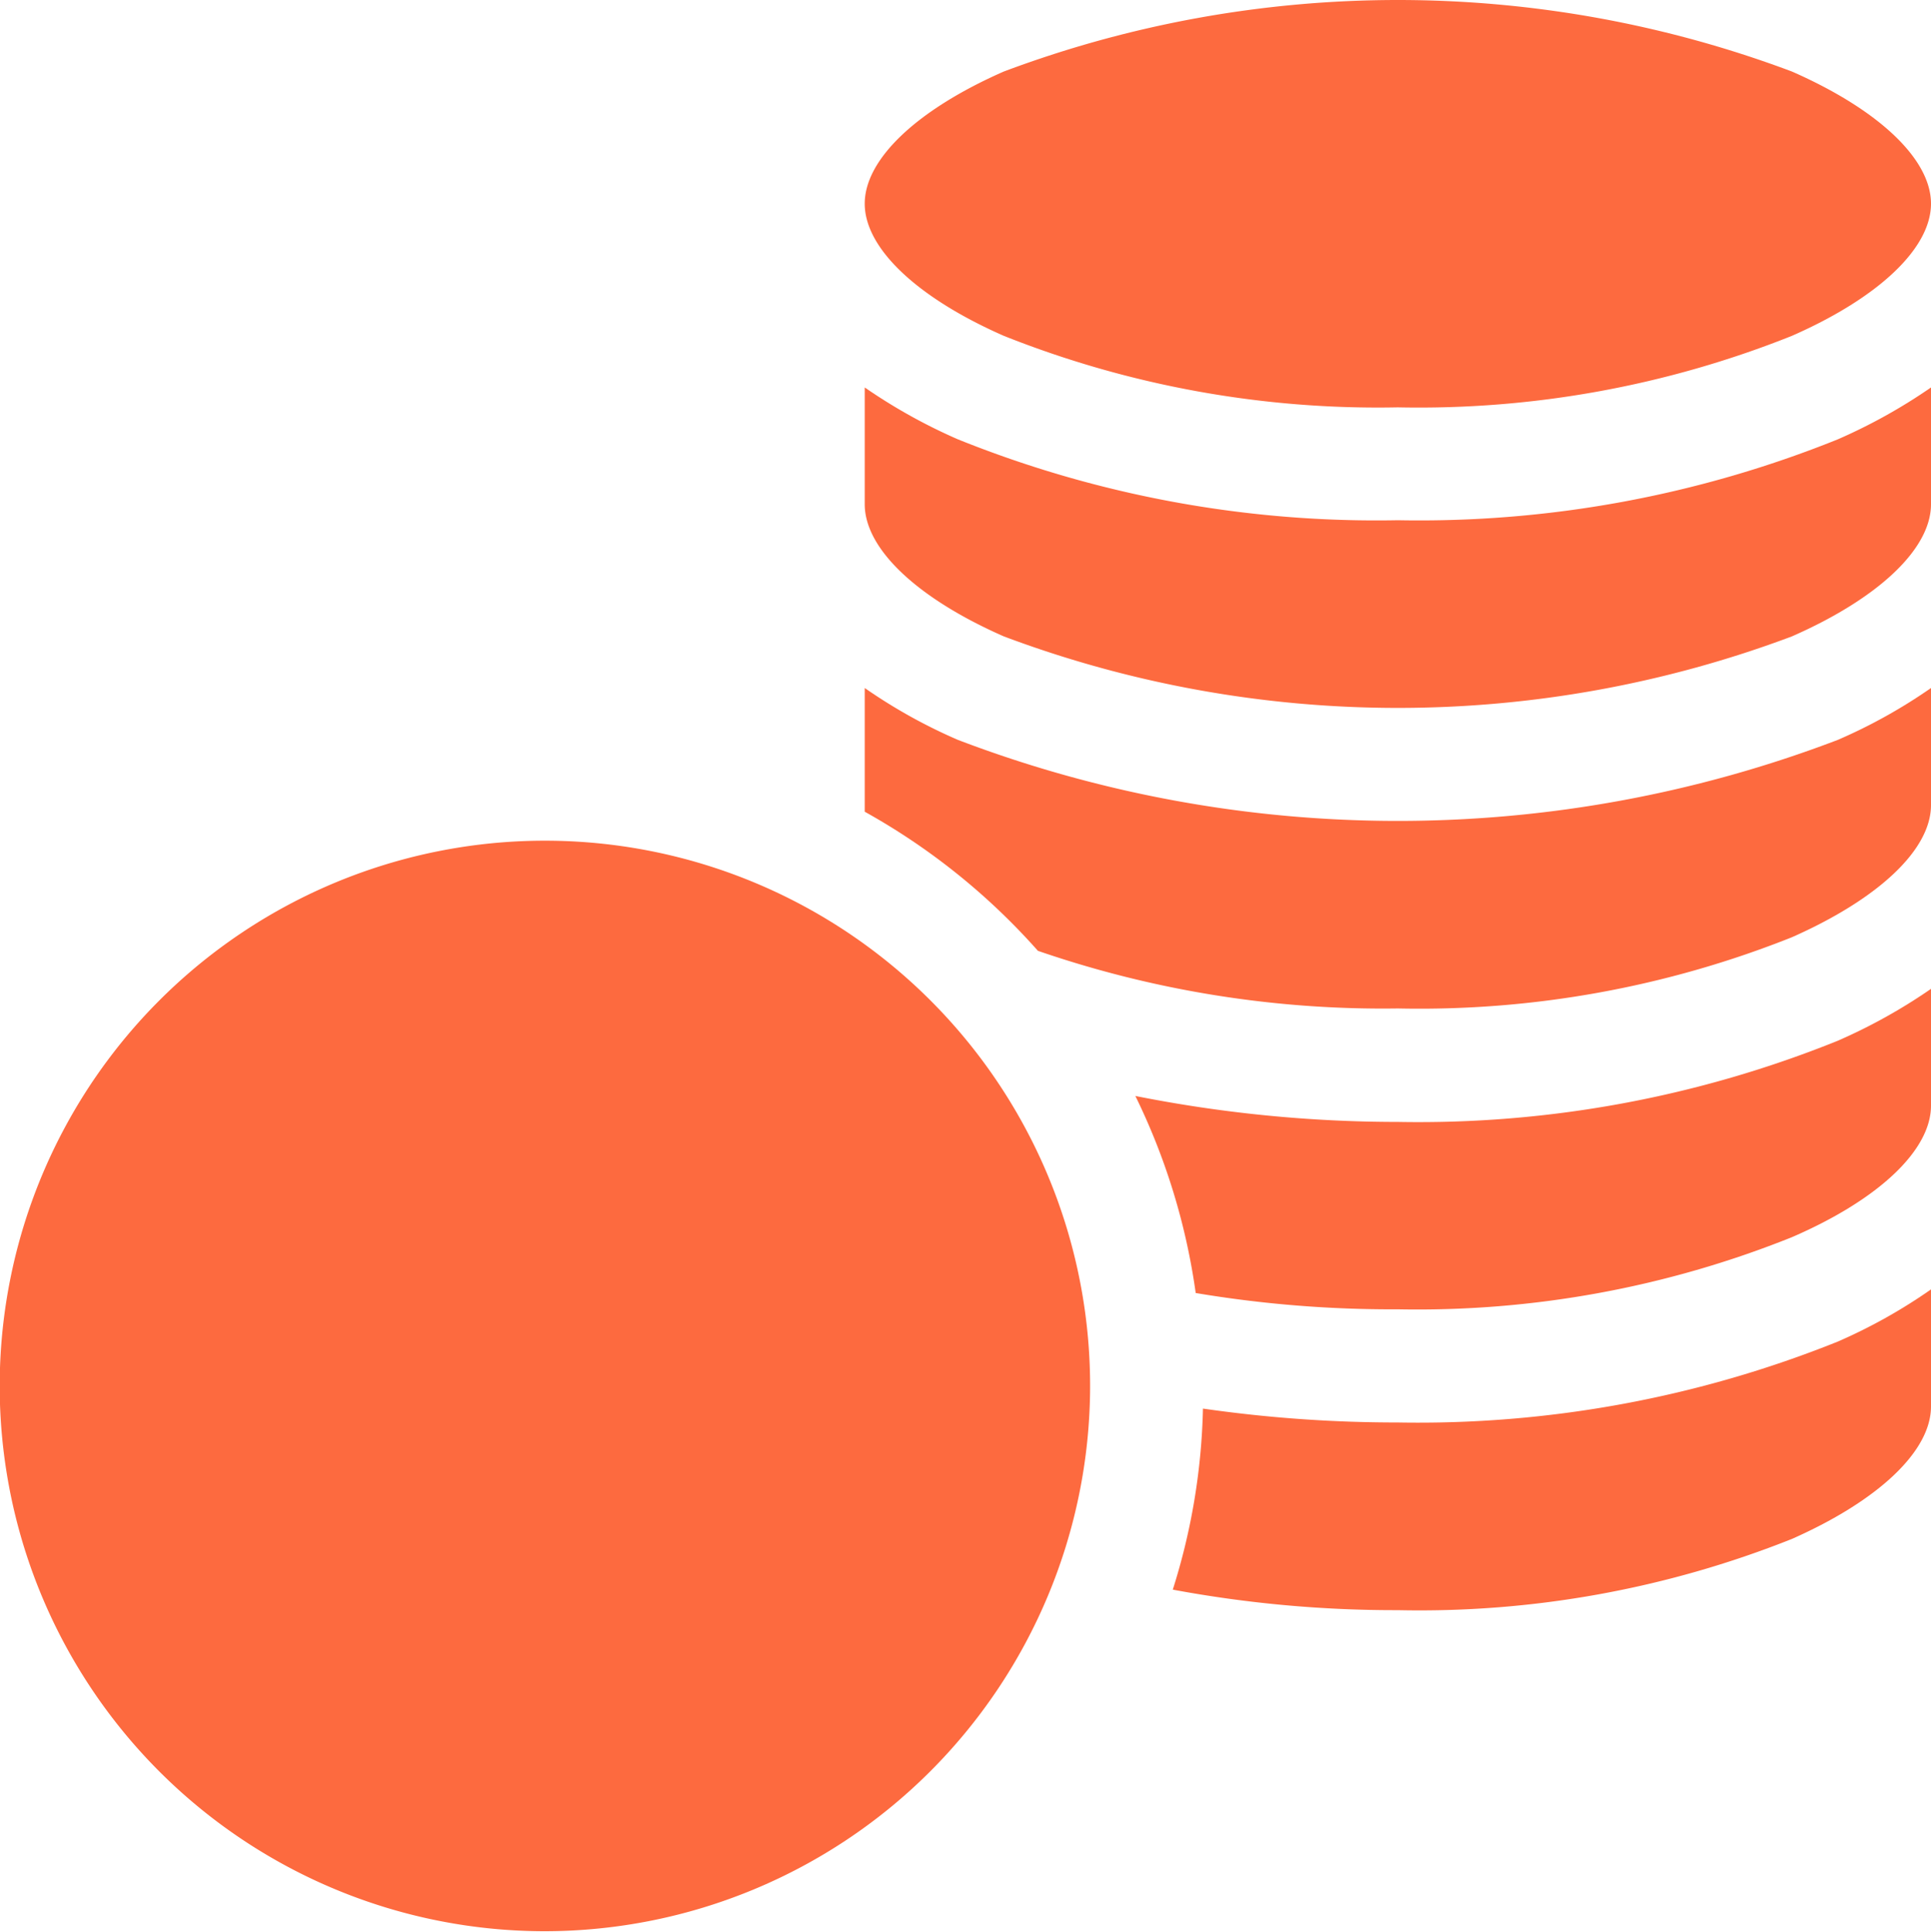 <svg id="Layer_1" data-name="Layer 1" xmlns="http://www.w3.org/2000/svg" viewBox="0 0 64 64.03"><defs><style>.cls-1{fill:#fd6a3f;}</style></defs><g id="money-icon-green"><path id="Path_3593" data-name="Path 3593" class="cls-1" d="M46.33,17.24a37.13,37.13,0,0,1-14.58-2.68,18.31,18.31,0,0,1-3.09-1.72v3.87c0,1.47,1.72,3.11,4.61,4.38a37.17,37.17,0,0,0,26.12,0C62.28,19.82,64,18.18,64,16.71V12.84a18.31,18.31,0,0,1-3.09,1.72A37.13,37.13,0,0,1,46.33,17.24Z"/><path id="Path_3594" data-name="Path 3594" class="cls-1" d="M46.33,53.36A33.34,33.34,0,0,0,59.39,51C62.28,49.72,64,48.08,64,46.61V42.73a17.68,17.68,0,0,1-3.09,1.73,37.31,37.31,0,0,1-14.58,2.68,45.07,45.07,0,0,1-6.46-.46,21.33,21.33,0,0,1-1,6A40.19,40.19,0,0,0,46.33,53.36Z"/><path id="Path_3595" data-name="Path 3595" class="cls-1" d="M34.4,31.51a35.08,35.08,0,0,0,11.93,1.91,33.34,33.34,0,0,0,13.06-2.36C62.28,29.78,64,28.15,64,26.68V22.8a17.64,17.64,0,0,1-3.09,1.72,40.93,40.93,0,0,1-29.16,0,17.64,17.64,0,0,1-3.09-1.72v4.1a21.86,21.86,0,0,1,5.74,4.61Z"/><path id="Path_3596" data-name="Path 3596" class="cls-1" d="M46.33,43.39A33.34,33.34,0,0,0,59.39,41C62.28,39.75,64,38.11,64,36.64V32.77a18.31,18.31,0,0,1-3.09,1.72,37.14,37.14,0,0,1-14.58,2.69,44.56,44.56,0,0,1-8.7-.86,21.66,21.66,0,0,1,2,6.53A39.31,39.31,0,0,0,46.33,43.39Z"/><path id="Path_3597" data-name="Path 3597" class="cls-1" d="M33.27,11.13A33.53,33.53,0,0,0,46.33,13.5a33.34,33.34,0,0,0,13.06-2.37C62.28,9.86,64,8.22,64,6.75s-1.72-3.11-4.61-4.38a37.17,37.17,0,0,0-26.12,0c-2.89,1.27-4.61,2.91-4.61,4.38s1.72,3.11,4.61,4.38Z"/><path id="Path_3598" data-name="Path 3598" class="cls-1" d="M36.13,46A18.07,18.07,0,1,0,18.07,64h0A18.09,18.09,0,0,0,36.13,46Z"/></g></svg>